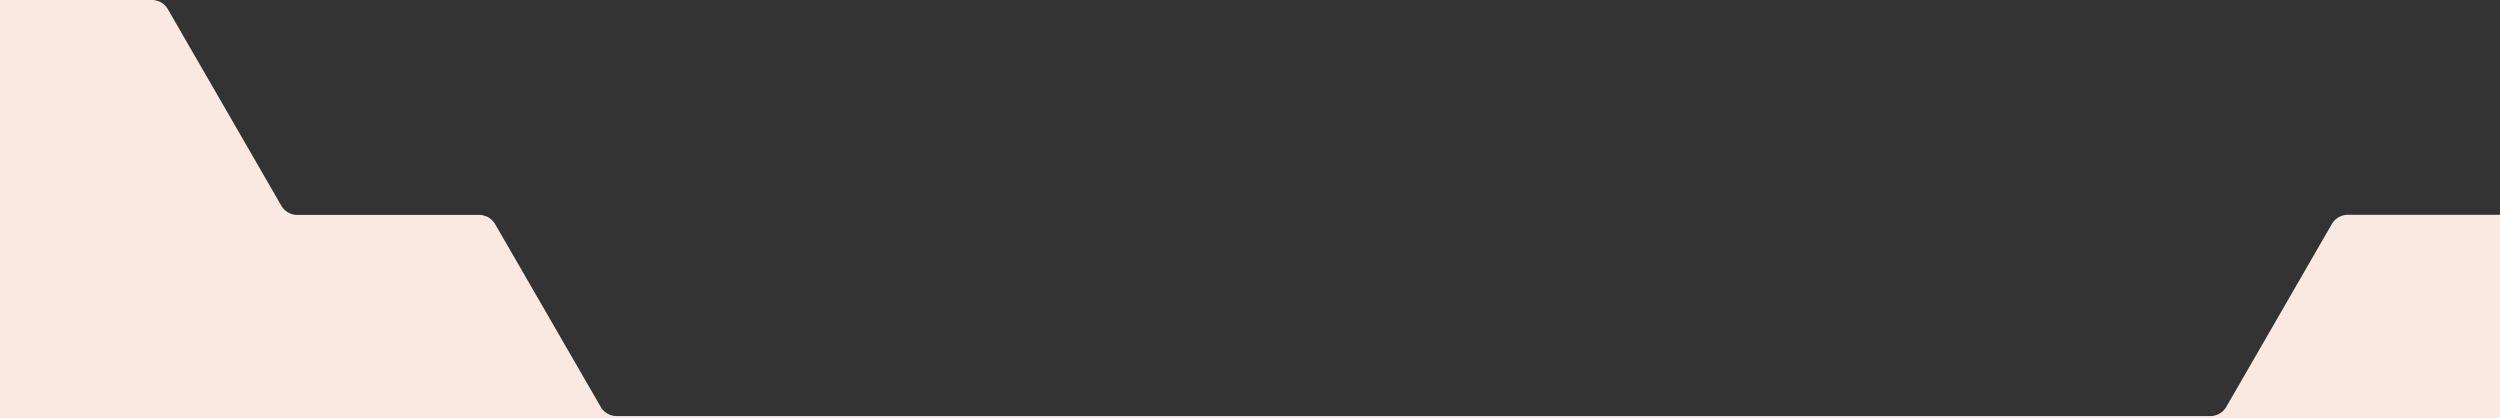 <svg id="Capa_3" data-name="Capa 3" xmlns="http://www.w3.org/2000/svg" viewBox="0 0 2559 428"><rect x="0" y="0" width="2559" height="428" fill="#333333" stroke="none"/><defs><style>.cls-1{fill:#fae9e1;}</style></defs><path class="cls-1" d="M2559,532.8v-208H2403.2a18.94,18.94,0,0,0-16.3,9.4L2278.8,521.4a18.94,18.94,0,0,1-16.3,9.4H631.2a18.94,18.94,0,0,1-16.3-9.4L506.8,334.3a18.94,18.94,0,0,0-16.3-9.4H304.3a18.94,18.94,0,0,1-16.3-9.4L171.8,114.3a18.94,18.94,0,0,0-16.3-9.4H0v428H2559Z" transform="translate(0 -104.9)"/></svg>